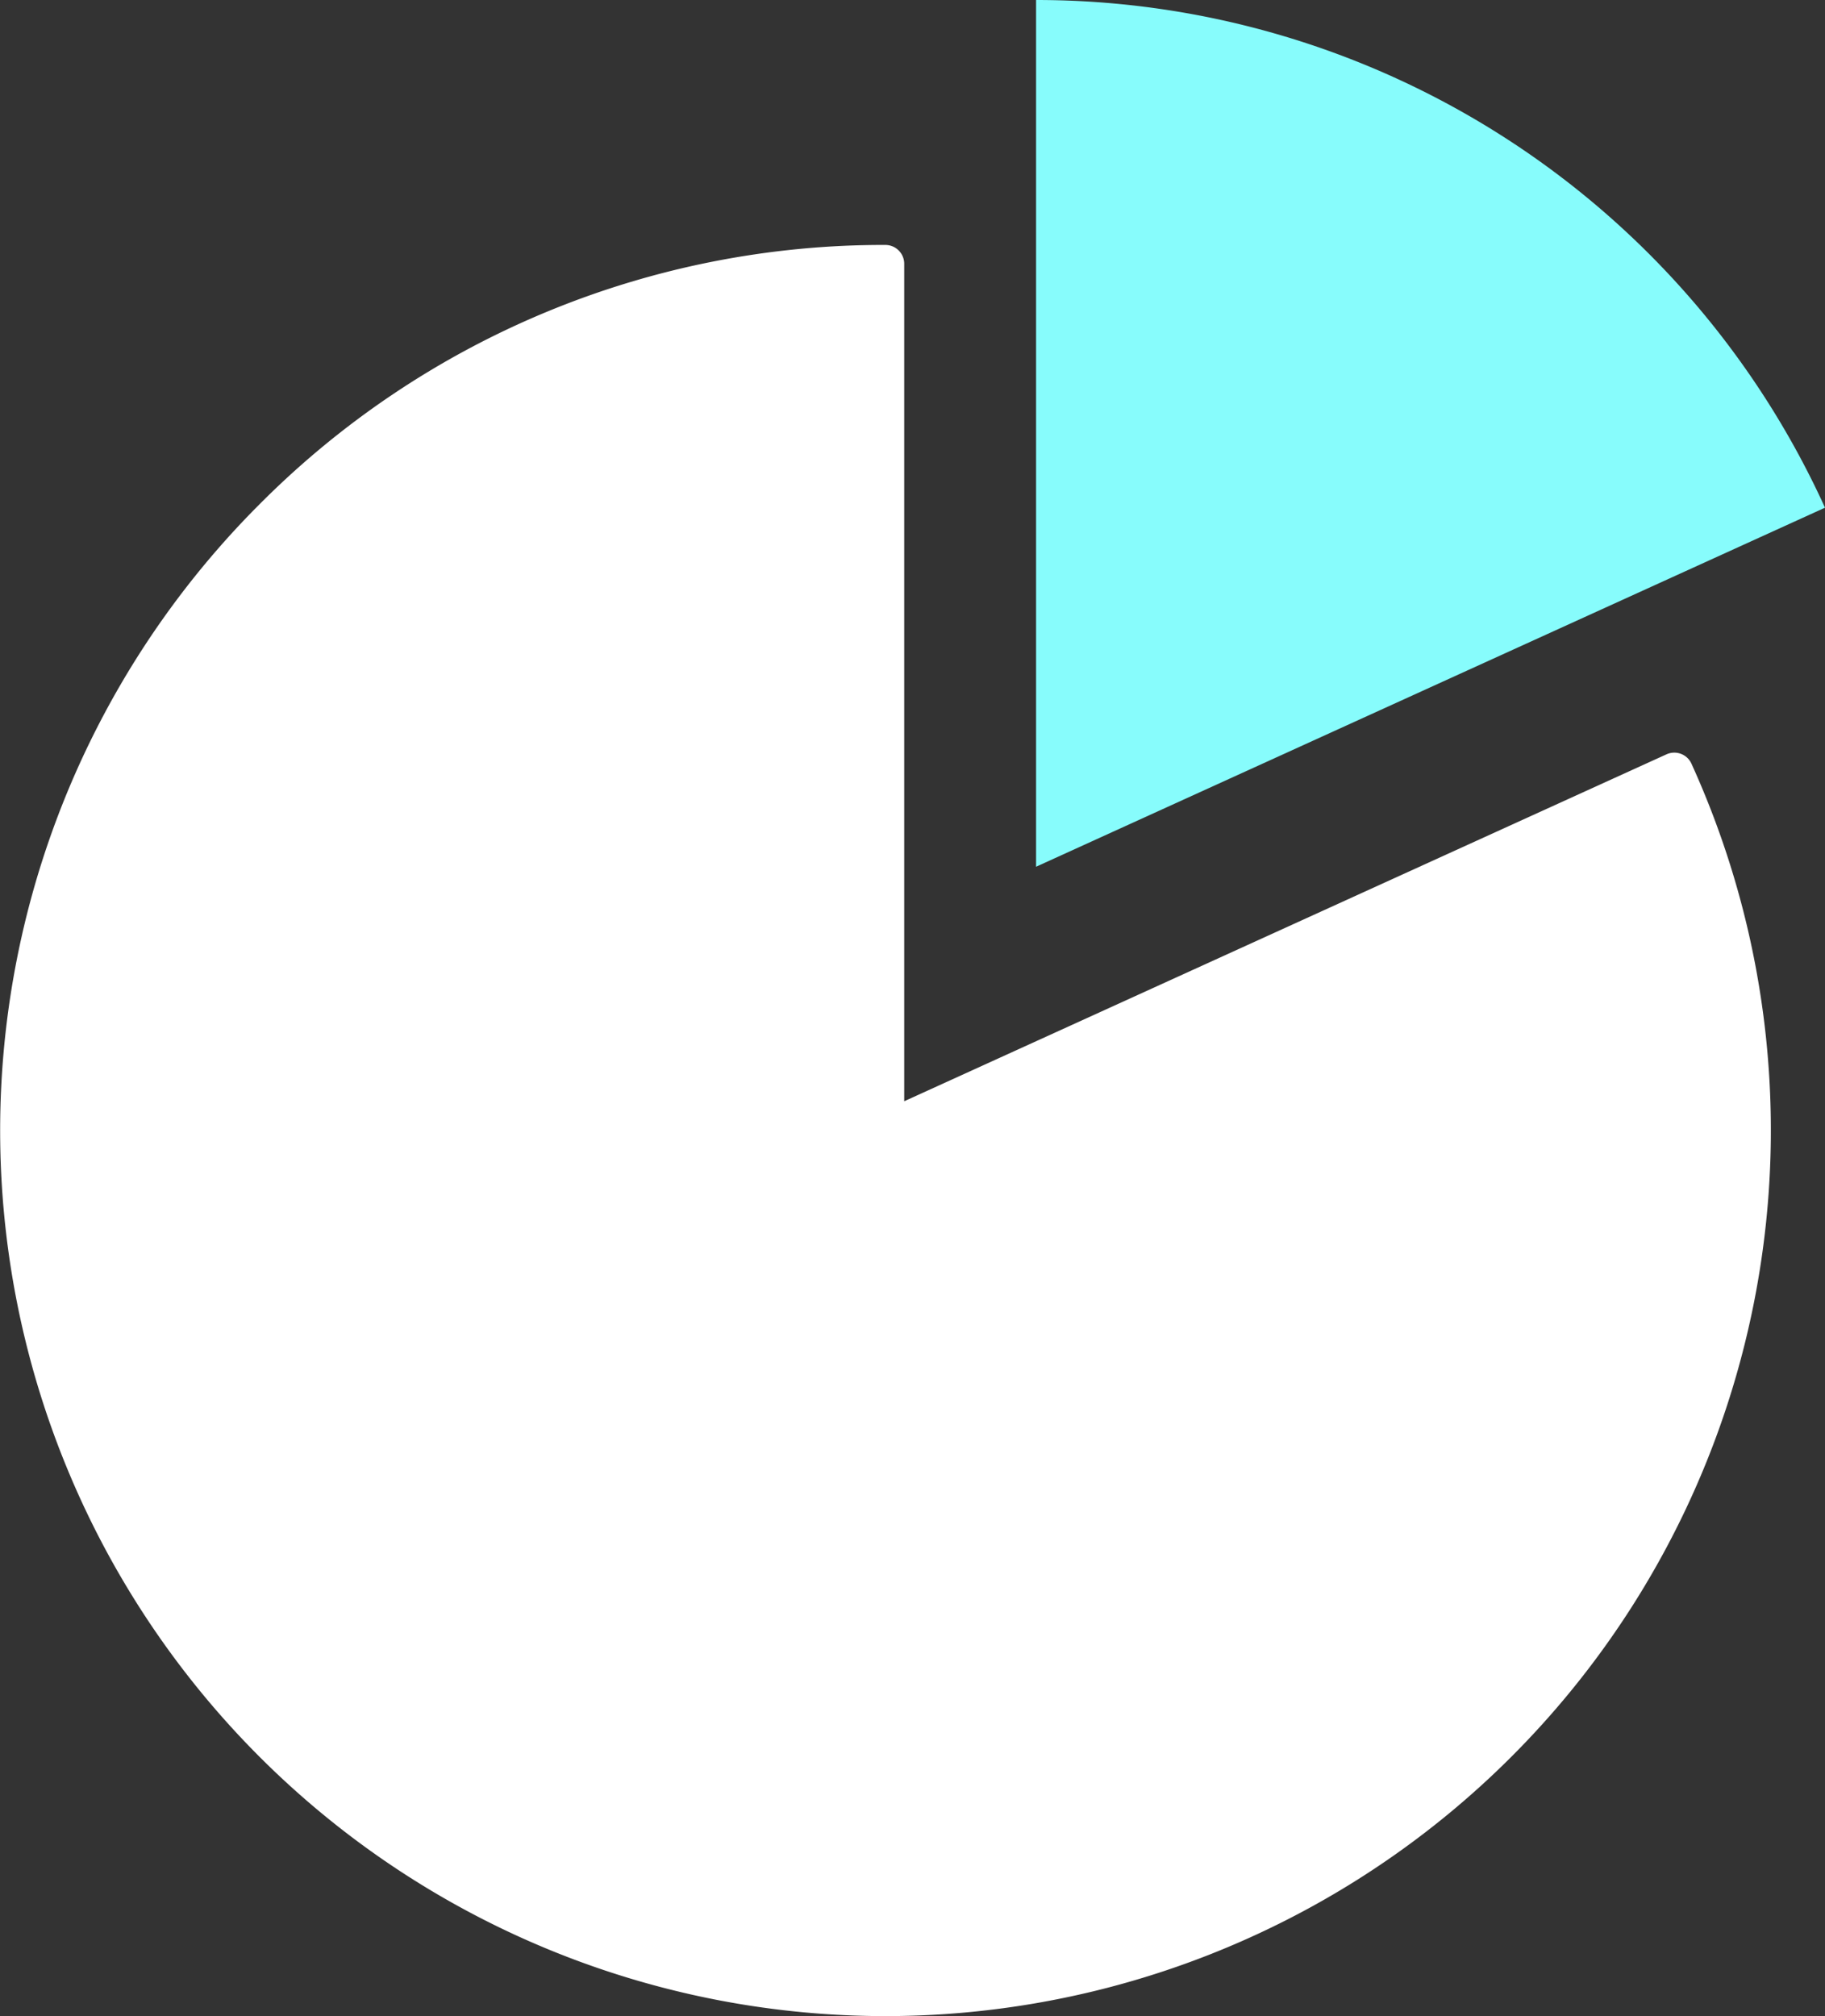 <svg xmlns="http://www.w3.org/2000/svg" width="48.44" height="53.5" viewBox="0 0 48.44 53.5"><rect x="0" y="0" width="48.44" height="53.5" fill="#333333" stroke="none"/><defs><style>.a{fill:#fff;stroke:#fff;stroke-linecap:round;stroke-linejoin:round;}.b{fill:#87fcfc;}</style></defs><g transform="translate(-936.5 -2841)"><path class="a" d="M23,49.76A23,23,0,0,1,6.737,10.5,22.85,22.85,0,0,1,23,3.76v23L43.94,17.232A23.006,23.006,0,0,1,23,49.76Z" transform="translate(937 2844.24)"/><path class="b" d="M23,3.76A23.005,23.005,0,0,1,43.94,17.232L23,26.76Z" transform="translate(941 2837.24)"/></g></svg>